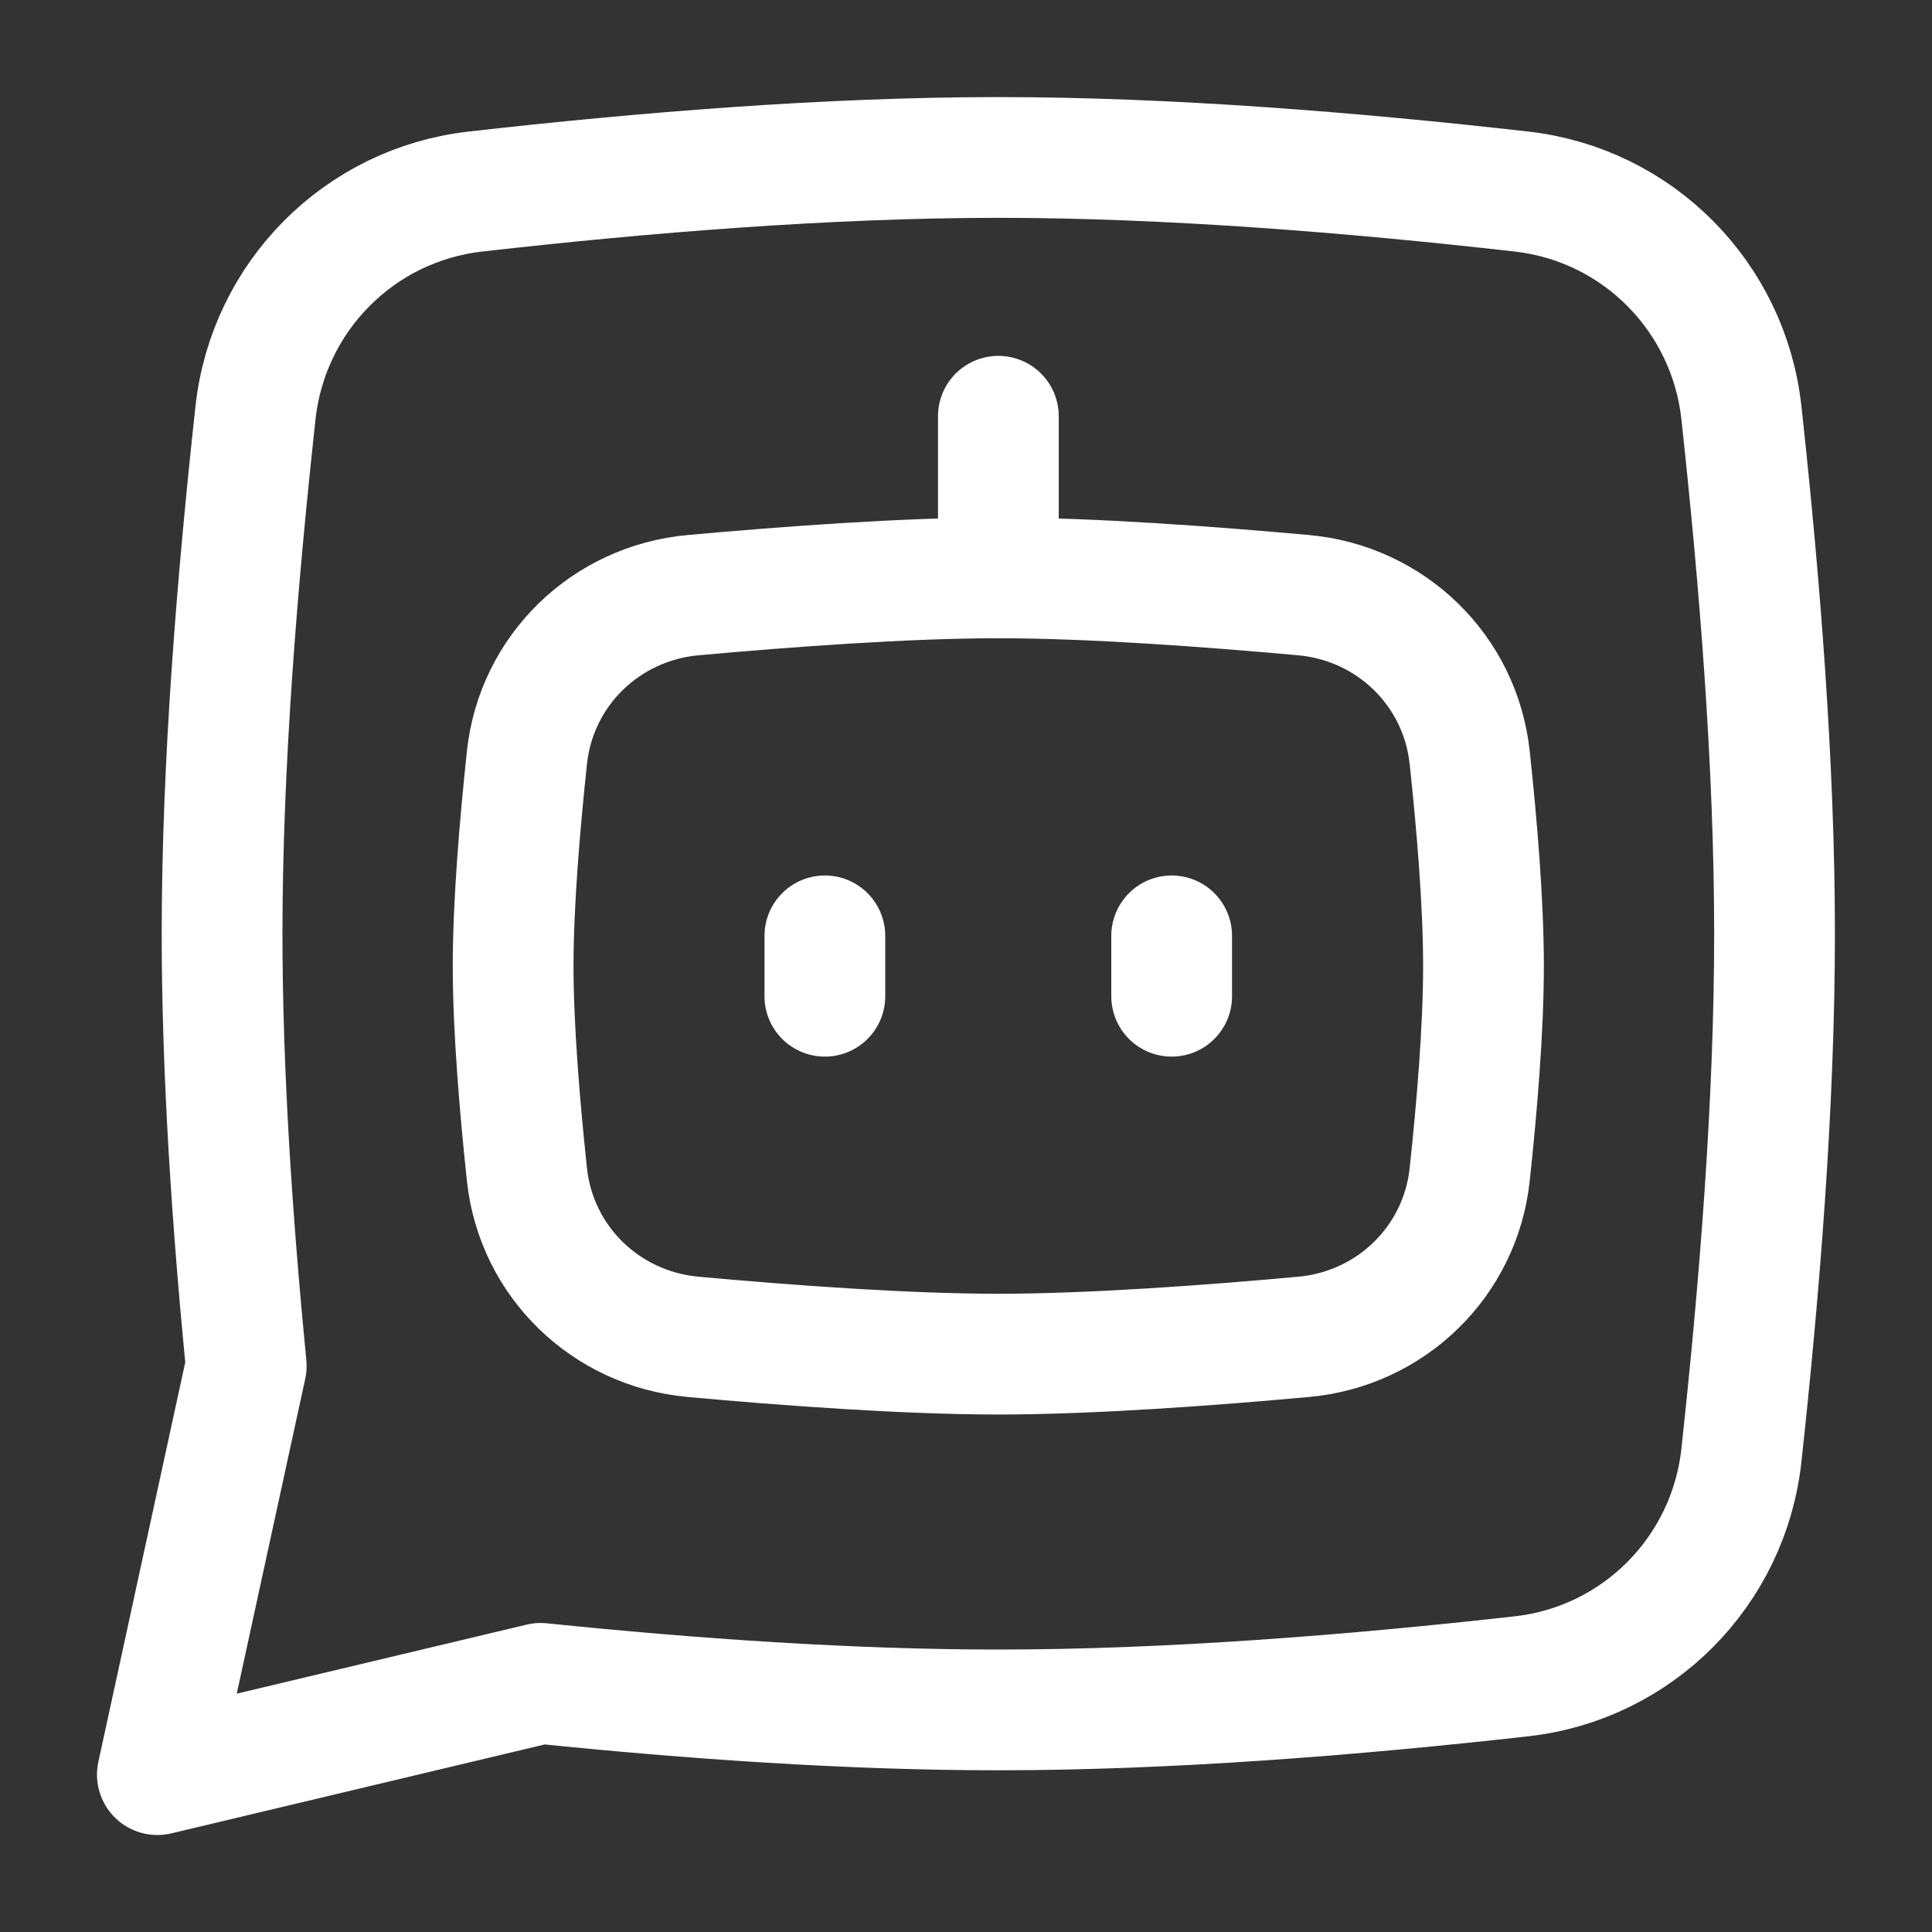 <svg width="20" height="20" viewBox="0 0 20 20" fill="none" xmlns="http://www.w3.org/2000/svg">
<rect x="0" y="0" width="20" height="20" fill="#333333" stroke="none"/>
<path d="M4.921 1.983C6.665 1.785 8.579 1.63 10.335 1.63C12.091 1.63 14.006 1.785 15.751 1.983C16.953 2.119 17.896 3.071 18.027 4.273C18.216 6.008 18.37 7.92 18.37 9.666C18.37 11.412 18.216 13.327 18.027 15.065C17.896 16.267 16.953 17.218 15.751 17.353C14.006 17.549 12.091 17.701 10.335 17.701C8.804 17.701 7.152 17.586 5.597 17.426L1.629 18.371L2.549 14.141C2.405 12.664 2.299 11.107 2.299 9.666C2.299 7.92 2.455 6.008 2.645 4.273C2.776 3.071 3.719 2.119 4.921 1.983Z" stroke="white" stroke-width="1.25" stroke-linecap="round" stroke-linejoin="round"/>
<path d="M8.539 9.688V10.313" stroke="white" stroke-width="1.25" stroke-linecap="round" stroke-linejoin="round"/>
<path d="M12.129 9.688V10.313" stroke="white" stroke-width="1.25" stroke-linecap="round" stroke-linejoin="round"/>
<path d="M10.335 14.018C9.375 14.018 8.137 13.927 7.175 13.839C6.272 13.757 5.552 13.061 5.455 12.16C5.381 11.464 5.312 10.651 5.312 10C5.312 9.349 5.381 8.537 5.455 7.841C5.552 6.939 6.272 6.243 7.175 6.161C8.137 6.074 9.375 5.982 10.335 5.982C11.294 5.982 12.532 6.074 13.495 6.161C14.398 6.243 15.117 6.939 15.214 7.841C15.289 8.537 15.357 9.349 15.357 10C15.357 10.651 15.289 11.464 15.214 12.16C15.117 13.061 14.398 13.757 13.495 13.839C12.532 13.927 11.294 14.018 10.335 14.018Z" stroke="white" stroke-width="1.25" stroke-linecap="round" stroke-linejoin="round"/>
<path d="M10.335 4.309V5.983" stroke="white" stroke-width="1.25" stroke-linecap="round" stroke-linejoin="round"/>
</svg>
